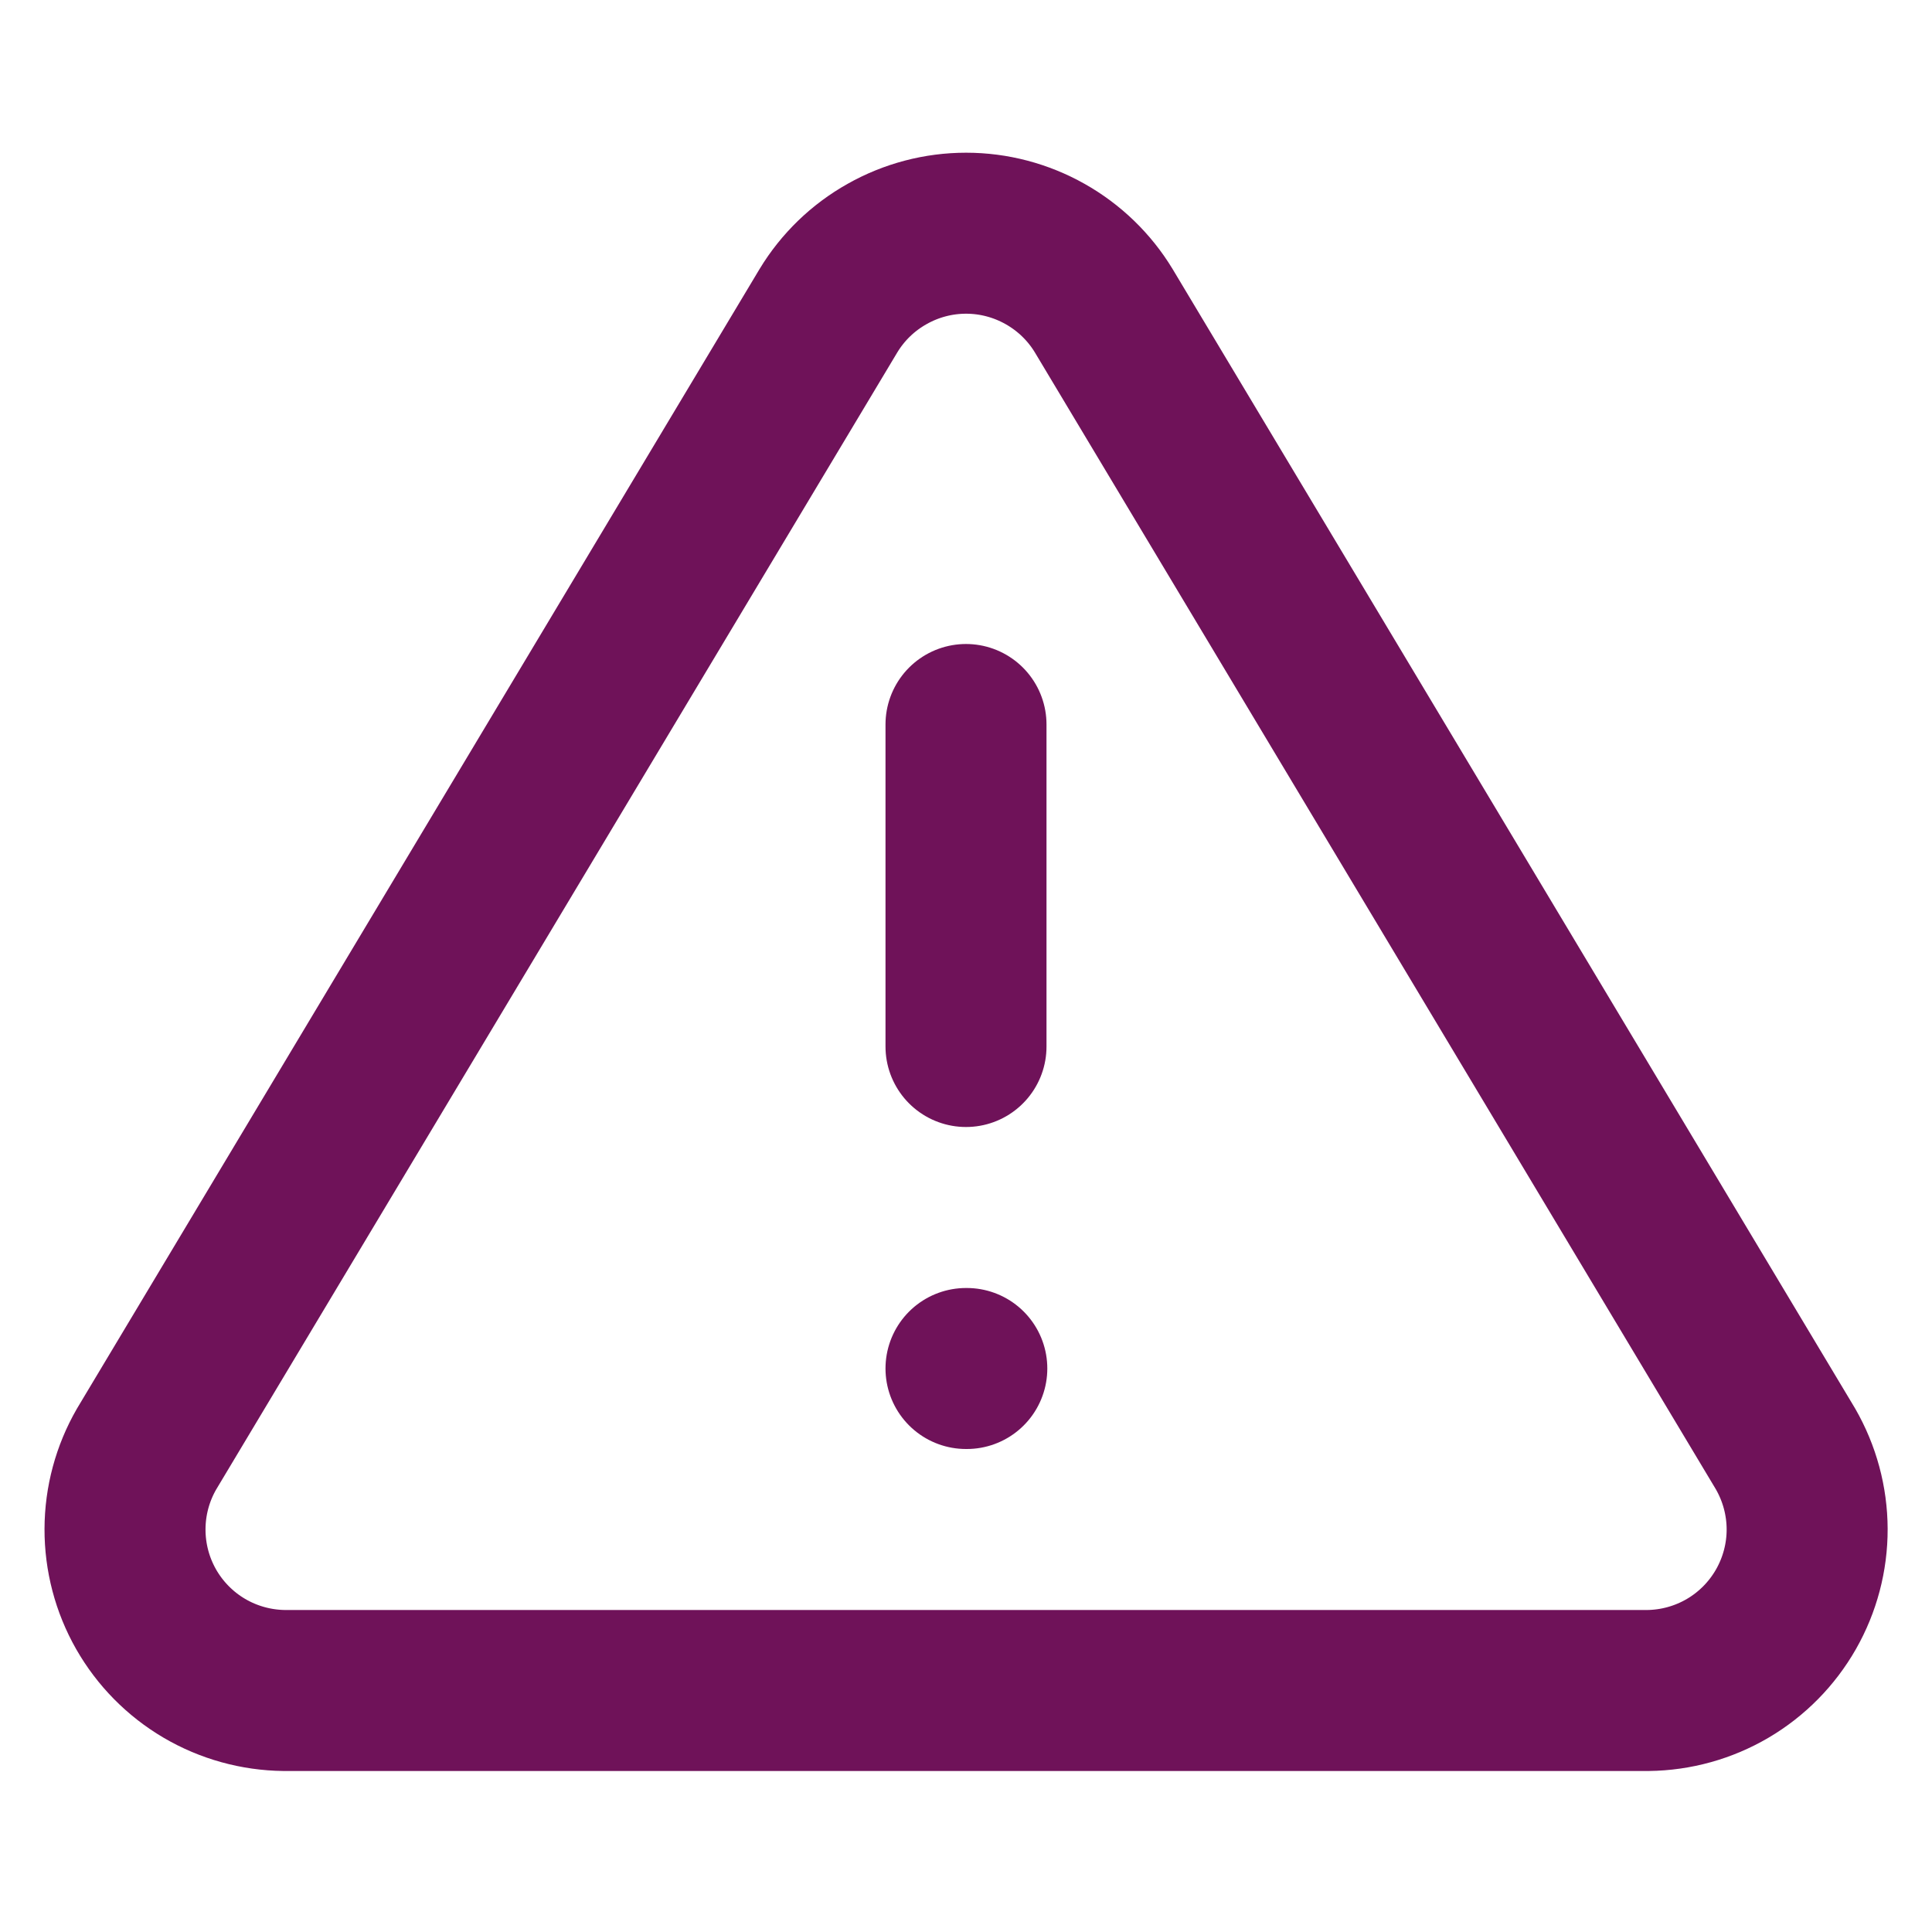 <svg width="24" height="24" viewBox="0 0 24 24" fill="none" xmlns="http://www.w3.org/2000/svg">
<path d="M10.291 3.86L1.821 18C1.646 18.303 1.554 18.645 1.553 18.995C1.552 19.344 1.642 19.687 1.815 19.991C1.988 20.294 2.237 20.547 2.538 20.724C2.839 20.901 3.182 20.996 3.531 21H20.471C20.82 20.996 21.162 20.901 21.463 20.724C21.764 20.547 22.013 20.294 22.186 19.991C22.359 19.687 22.45 19.344 22.449 18.995C22.448 18.645 22.355 18.303 22.181 18L13.711 3.86C13.533 3.566 13.281 3.323 12.982 3.155C12.682 2.986 12.345 2.897 12.001 2.897C11.657 2.897 11.319 2.986 11.02 3.155C10.72 3.323 10.469 3.566 10.291 3.86V3.86Z" stroke="#6F1259" stroke-width="2" stroke-linecap="round" stroke-linejoin="round"/>
<path d="M12 9V13" stroke="#6F1259" stroke-width="2" stroke-linecap="round" stroke-linejoin="round"/>
<path d="M12 17H12.01" stroke="#6F1259" stroke-width="2" stroke-linecap="round" stroke-linejoin="round"/>
</svg>
